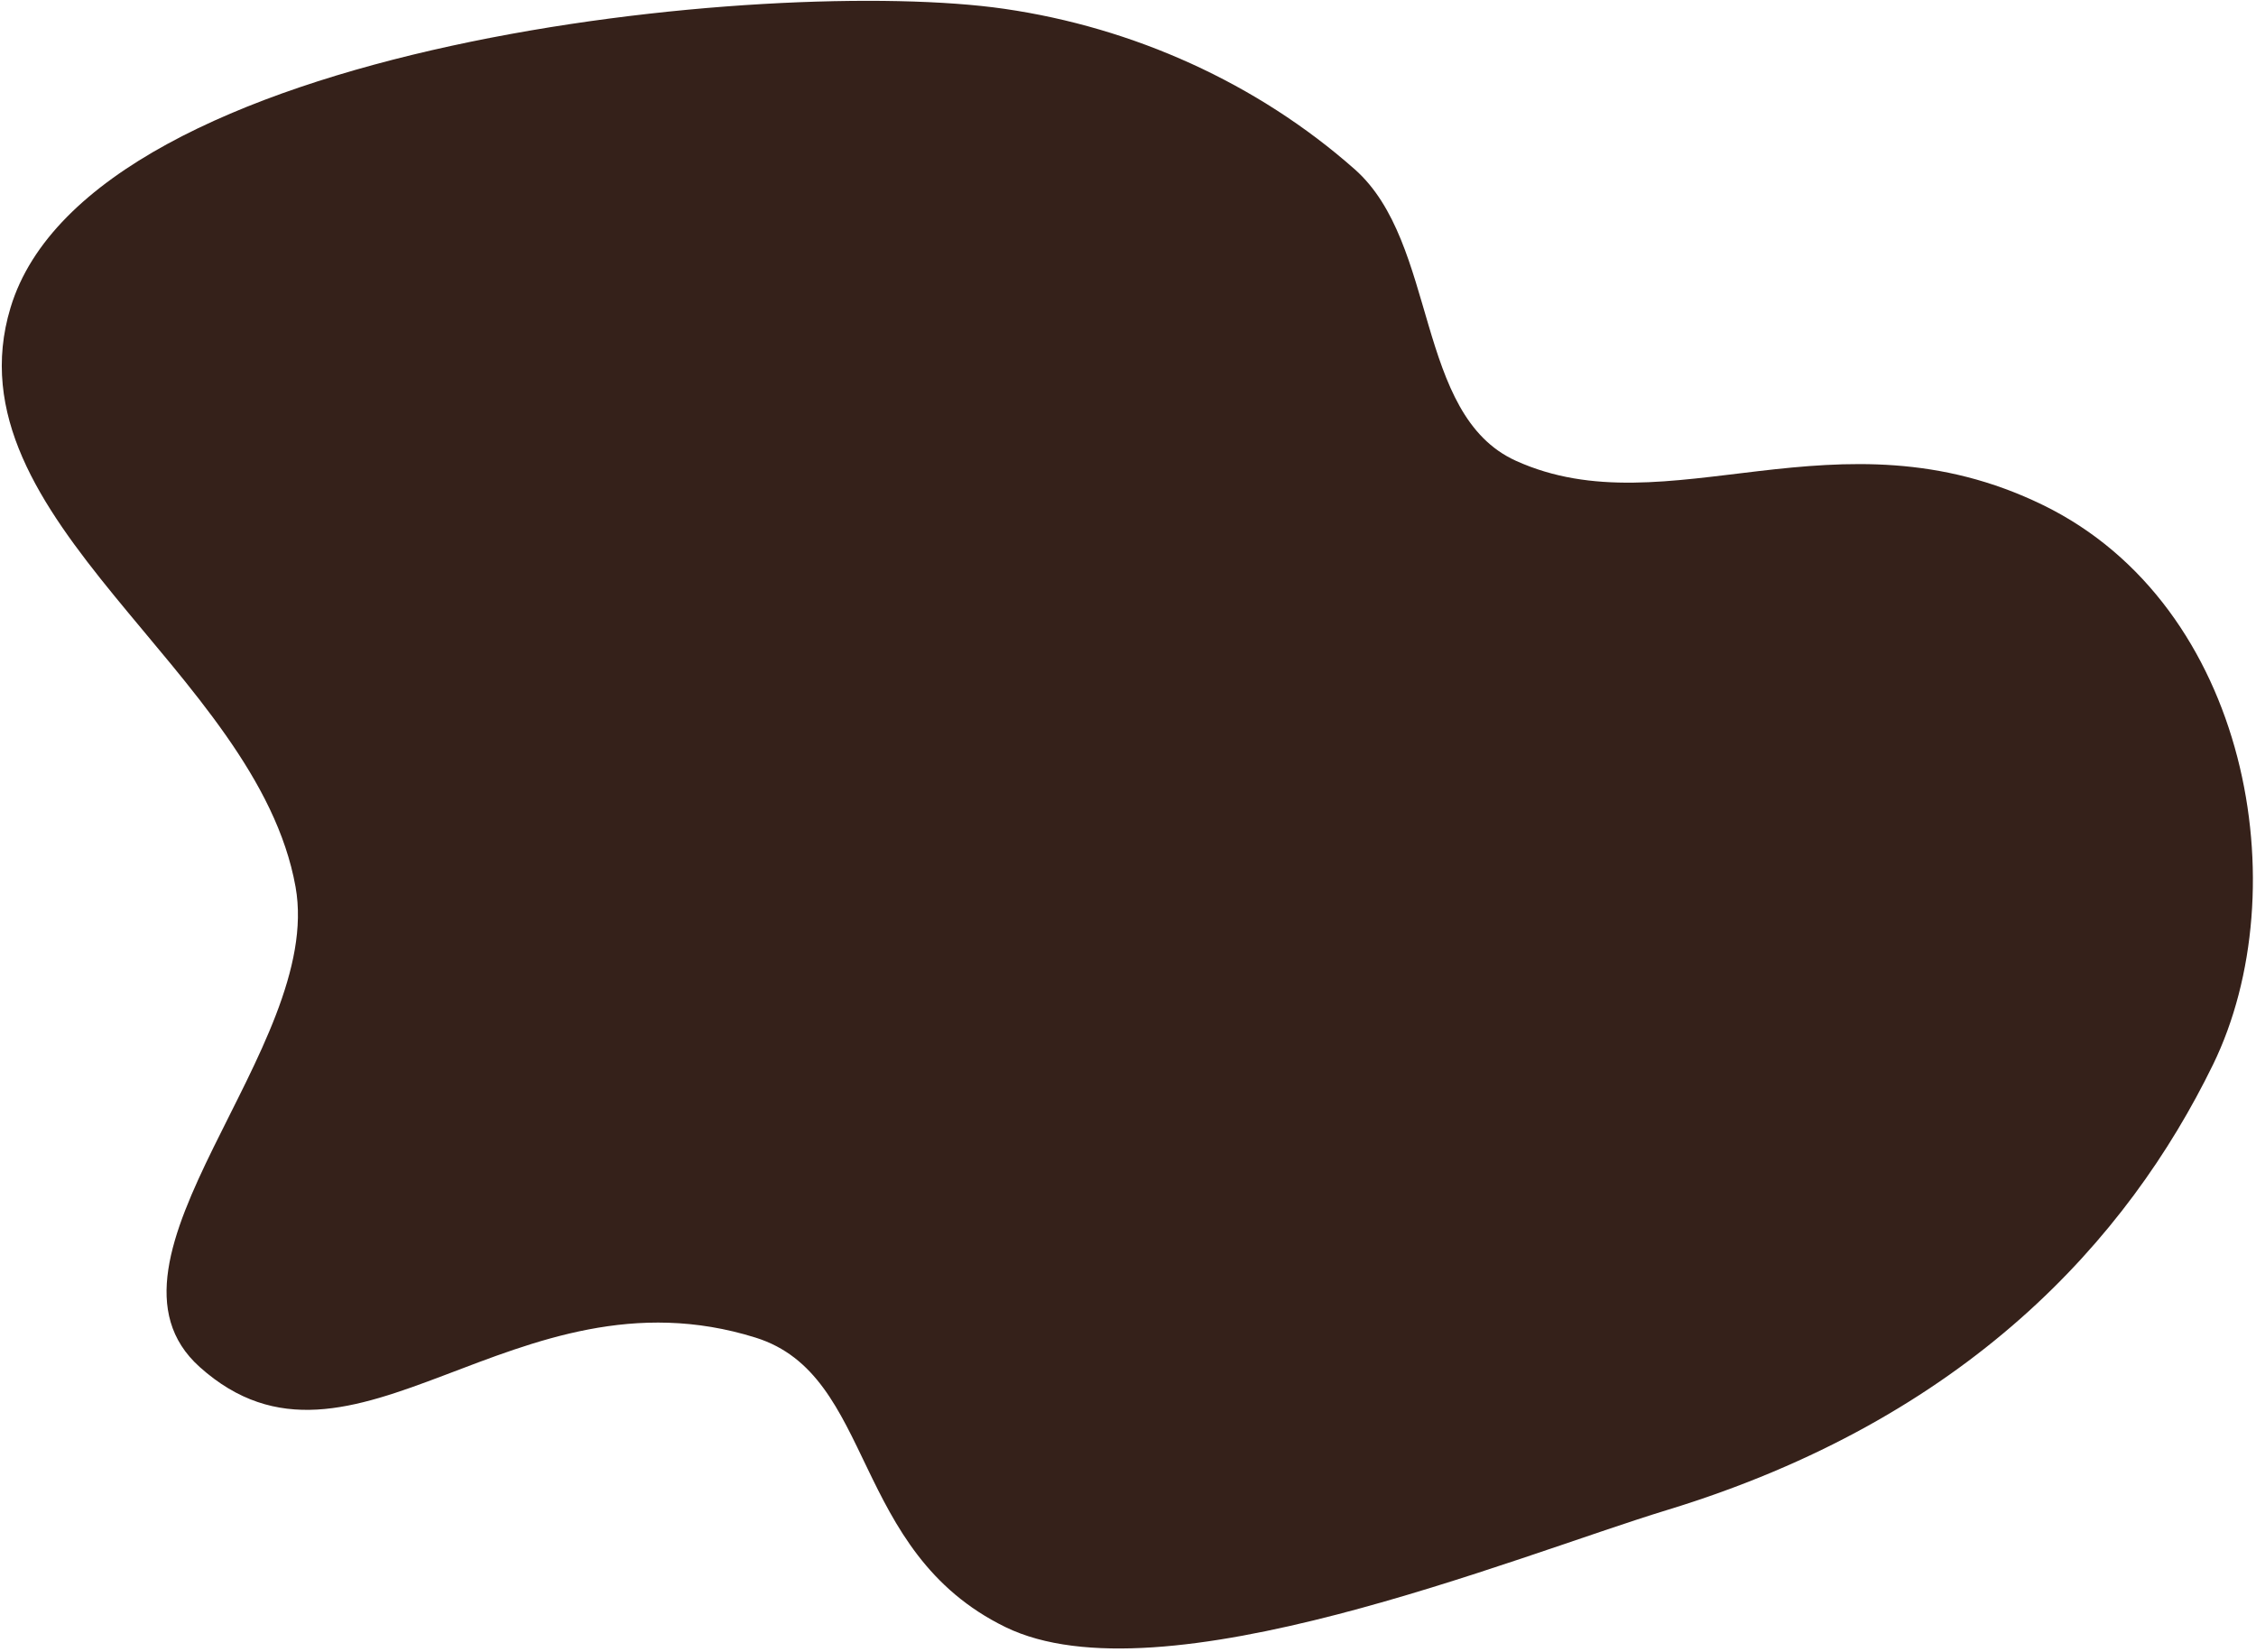 <?xml version="1.0" encoding="UTF-8"?> <svg xmlns="http://www.w3.org/2000/svg" width="564" height="413" viewBox="0 0 564 413" fill="none"><path fill-rule="evenodd" clip-rule="evenodd" d="M2.643 76.893C-13.489 130.145 64.226 167.618 73.893 221.782C81.082 262.059 20.054 315.028 49.926 341.814C88.15 376.084 128.393 315.496 188.935 334.477C218.878 343.865 212.534 387.899 251.361 406.844C290.187 425.79 378.511 389.252 416.771 377.573C491.77 354.675 531.937 309.887 553.248 266.213C574.559 222.539 562.33 151.456 510.755 126.29C459.18 101.124 416.983 132.459 378.955 115.209C353.634 103.721 359.557 60.774 338.672 42.321C314.237 20.732 283.347 6.877 251.053 2.202C193.366 -6.149 22.786 10.398 2.643 76.893Z" fill="#35211A"></path></svg> 